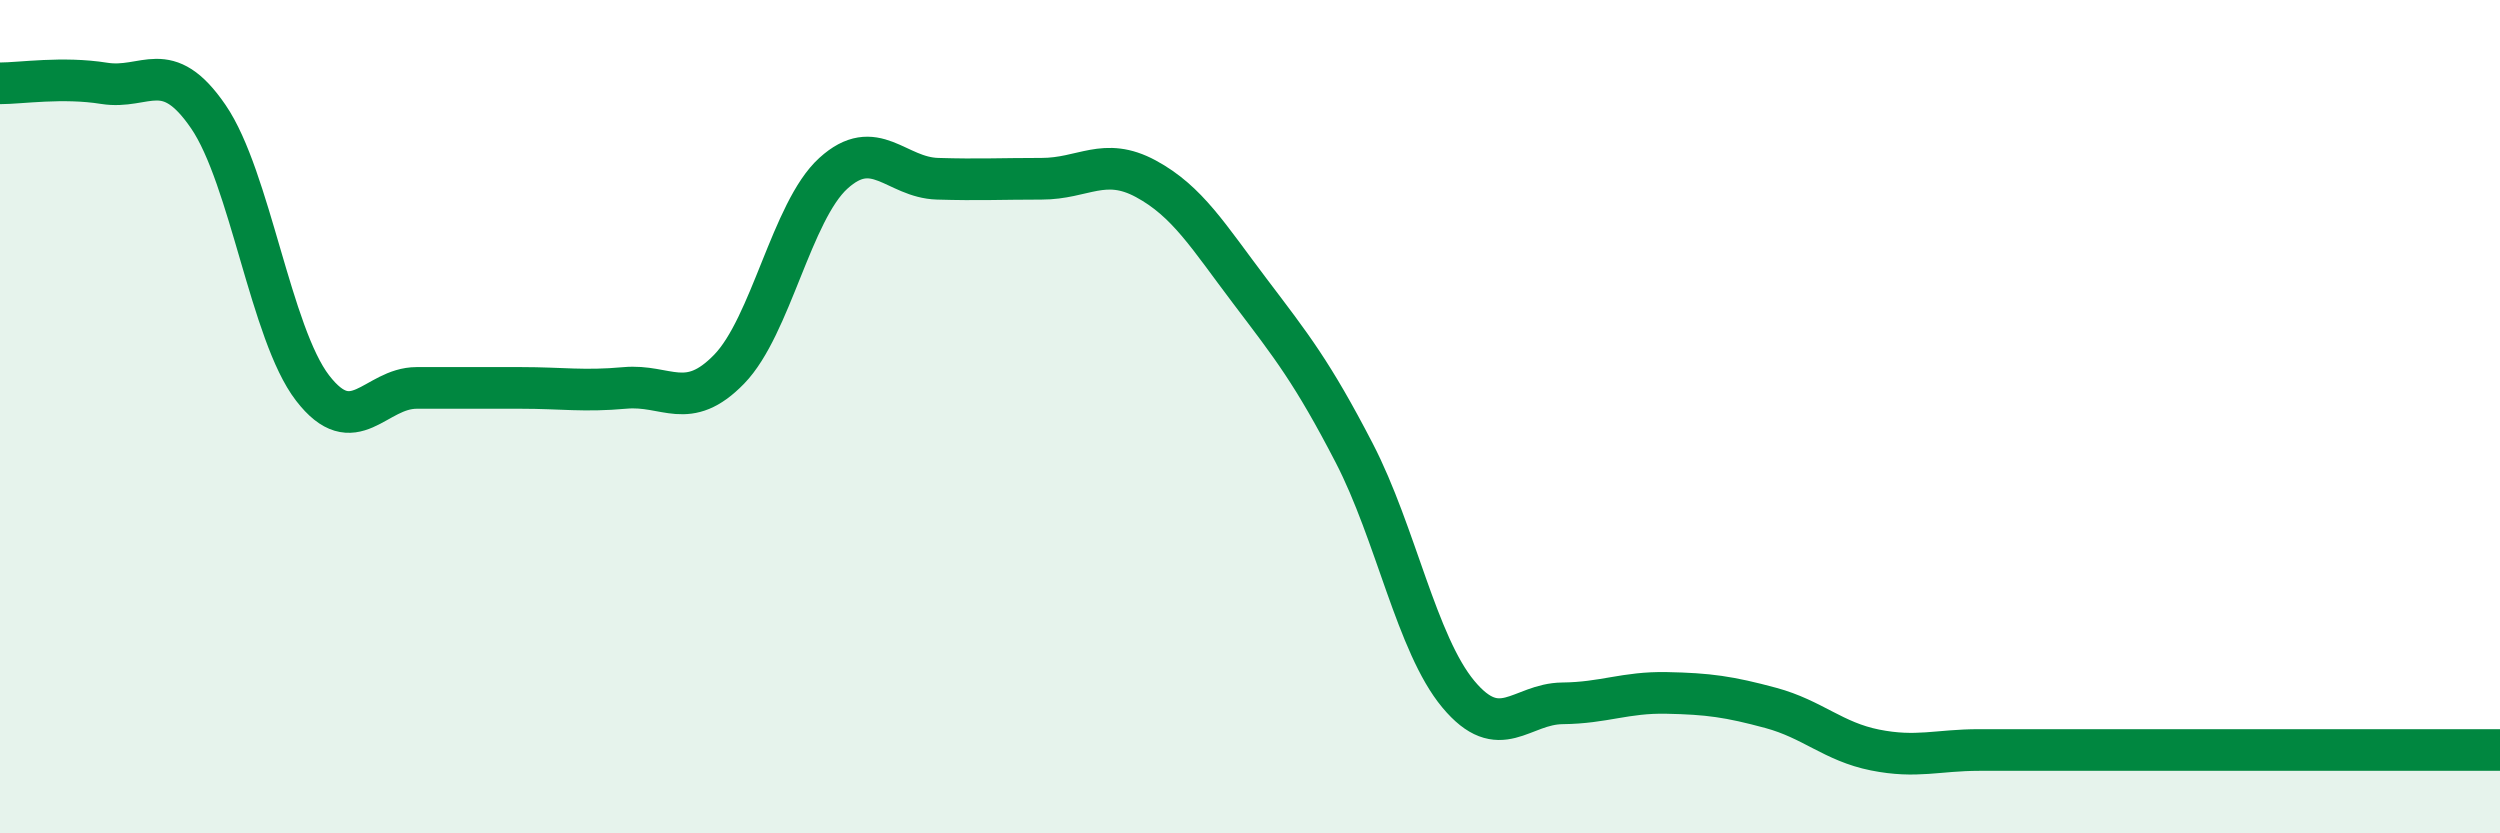 
    <svg width="60" height="20" viewBox="0 0 60 20" xmlns="http://www.w3.org/2000/svg">
      <path
        d="M 0,2 C 0.5,2 1.5,1.84 2.5,2 C 3.5,2.16 4,1.34 5,2.8 C 6,4.26 6.5,8.01 7.5,9.31 C 8.5,10.61 9,9.31 10,9.31 C 11,9.31 11.5,9.31 12.5,9.31 C 13.5,9.31 14,9.4 15,9.31 C 16,9.22 16.5,9.89 17.5,8.86 C 18.5,7.83 19,5.07 20,4.16 C 21,3.25 21.5,4.26 22.5,4.29 C 23.5,4.32 24,4.29 25,4.29 C 26,4.29 26.5,3.75 27.5,4.29 C 28.5,4.83 29,5.67 30,6.99 C 31,8.31 31.5,8.94 32.5,10.87 C 33.5,12.8 34,15.46 35,16.66 C 36,17.86 36.5,16.89 37.5,16.88 C 38.5,16.87 39,16.61 40,16.63 C 41,16.65 41.5,16.72 42.5,16.99 C 43.5,17.26 44,17.8 45,18 C 46,18.2 46.5,18 47.5,18 C 48.5,18 49,18 50,18 C 51,18 51.5,18 52.5,18 C 53.5,18 54,18 55,18 C 56,18 56.5,18 57.5,18 C 58.5,18 59.5,18 60,18L60 20L0 20Z"
        fill="#008740"
        opacity="0.1"
        stroke-linecap="round"
        stroke-linejoin="round"
      />
      <path
        d="M 0,2 C 0.5,2 1.5,1.84 2.5,2 C 3.5,2.16 4,1.34 5,2.8 C 6,4.26 6.5,8.01 7.5,9.31 C 8.5,10.61 9,9.31 10,9.31 C 11,9.31 11.5,9.31 12.5,9.31 C 13.5,9.31 14,9.4 15,9.31 C 16,9.22 16.5,9.89 17.5,8.86 C 18.5,7.83 19,5.07 20,4.16 C 21,3.25 21.5,4.26 22.5,4.29 C 23.5,4.32 24,4.29 25,4.29 C 26,4.29 26.5,3.75 27.5,4.29 C 28.5,4.83 29,5.67 30,6.99 C 31,8.31 31.5,8.94 32.5,10.87 C 33.5,12.8 34,15.46 35,16.66 C 36,17.86 36.5,16.89 37.5,16.88 C 38.5,16.87 39,16.61 40,16.63 C 41,16.65 41.5,16.72 42.5,16.99 C 43.5,17.26 44,17.8 45,18 C 46,18.2 46.5,18 47.5,18 C 48.5,18 49,18 50,18 C 51,18 51.5,18 52.5,18 C 53.5,18 54,18 55,18 C 56,18 56.5,18 57.5,18 C 58.5,18 59.5,18 60,18"
        stroke="#008740"
        stroke-width="1"
        fill="none"
        stroke-linecap="round"
        stroke-linejoin="round"
      />
    </svg>
  